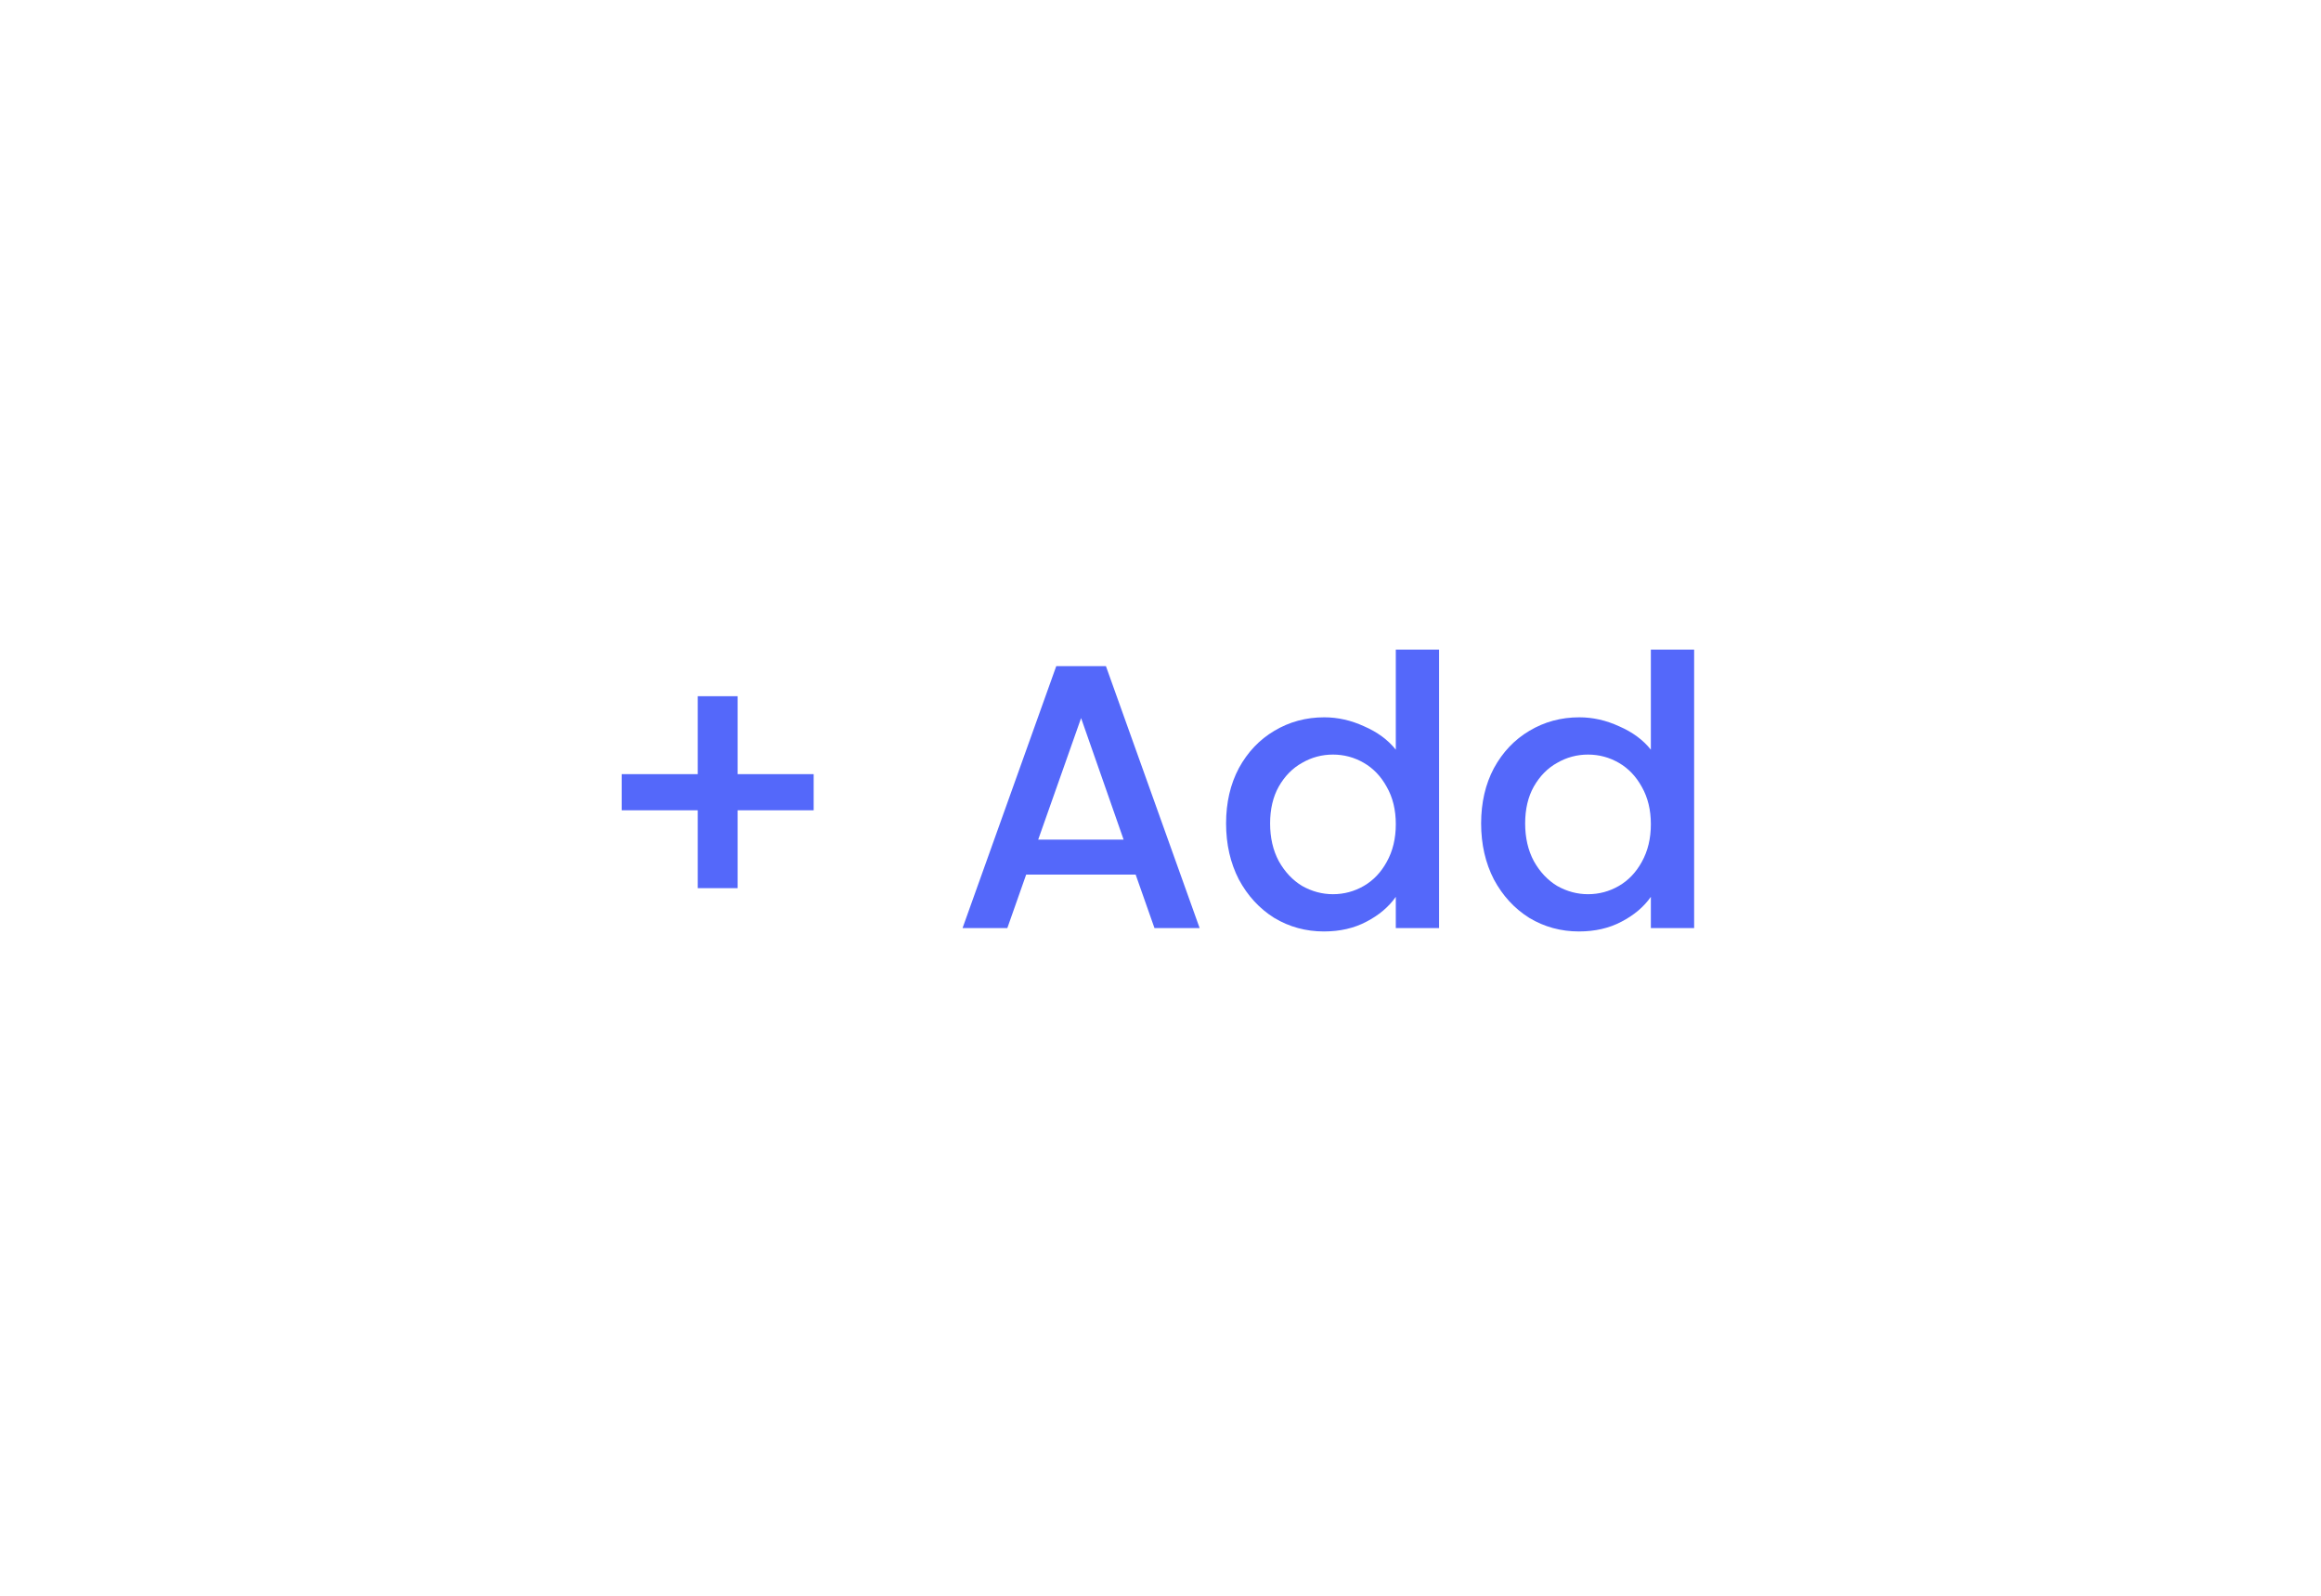 <svg xmlns="http://www.w3.org/2000/svg" fill="none" height="165" viewBox="0 0 240 165" width="240">
<g filter="url(#filter0_d_4941_43782)">
<g filter="url(#filter1_d_4941_43782)">
<rect fill="white" height="92.42" rx="19.457" width="167.816" x="36" y="22"/>
</g>
<path d="M84.136 69.573H76.275V77.628H72.15V69.573H64.29V65.837H72.15V57.782H76.275V65.837H84.136V69.573ZM117.432 76.227H106.108L104.162 81.753H99.531L109.221 54.669H114.357L124.047 81.753H119.377L117.432 76.227ZM116.186 72.608L111.789 60.039L107.353 72.608H116.186ZM126.781 70.935C126.781 68.782 127.222 66.875 128.104 65.215C129.012 63.554 130.232 62.27 131.762 61.362C133.319 60.428 135.044 59.961 136.938 59.961C138.339 59.961 139.714 60.273 141.063 60.895C142.438 61.492 143.527 62.296 144.331 63.308V52.957H148.806V81.753H144.331V78.523C143.605 79.561 142.593 80.417 141.296 81.091C140.025 81.766 138.559 82.103 136.899 82.103C135.031 82.103 133.319 81.636 131.762 80.702C130.232 79.742 129.012 78.419 128.104 76.733C127.222 75.021 126.781 73.088 126.781 70.935ZM144.331 71.013C144.331 69.534 144.02 68.25 143.397 67.16C142.801 66.071 142.009 65.24 141.024 64.67C140.038 64.099 138.974 63.814 137.833 63.814C136.691 63.814 135.628 64.099 134.642 64.67C133.656 65.215 132.852 66.032 132.229 67.121C131.632 68.185 131.334 69.456 131.334 70.935C131.334 72.414 131.632 73.711 132.229 74.826C132.852 75.942 133.656 76.798 134.642 77.395C135.654 77.965 136.717 78.251 137.833 78.251C138.974 78.251 140.038 77.965 141.024 77.395C142.009 76.824 142.801 75.994 143.397 74.904C144.02 73.789 144.331 72.491 144.331 71.013ZM153.154 70.935C153.154 68.782 153.595 66.875 154.478 65.215C155.386 63.554 156.605 62.27 158.135 61.362C159.692 60.428 161.417 59.961 163.311 59.961C164.712 59.961 166.087 60.273 167.436 60.895C168.811 61.492 169.9 62.296 170.705 63.308V52.957H175.18V81.753H170.705V78.523C169.978 79.561 168.966 80.417 167.669 81.091C166.398 81.766 164.932 82.103 163.272 82.103C161.404 82.103 159.692 81.636 158.135 80.702C156.605 79.742 155.386 78.419 154.478 76.733C153.595 75.021 153.154 73.088 153.154 70.935ZM170.705 71.013C170.705 69.534 170.393 68.25 169.771 67.16C169.174 66.071 168.383 65.24 167.397 64.67C166.411 64.099 165.347 63.814 164.206 63.814C163.065 63.814 162.001 64.099 161.015 64.67C160.029 65.215 159.225 66.032 158.602 67.121C158.006 68.185 157.707 69.456 157.707 70.935C157.707 72.414 158.006 73.711 158.602 74.826C159.225 75.942 160.029 76.798 161.015 77.395C162.027 77.965 163.09 78.251 164.206 78.251C165.347 78.251 166.411 77.965 167.397 77.395C168.383 76.824 169.174 75.994 169.771 74.904C170.393 73.789 170.705 72.491 170.705 71.013Z" fill="#5468FA"/>
</g>
<defs>
<filter color-interpolation-filters="sRGB" filterUnits="userSpaceOnUse" height="163.459" id="filter0_d_4941_43782" width="238.855" x="0.481" y="0.688">
<feFlood flood-opacity="0" result="BackgroundImageFix"/>
<feColorMatrix in="SourceAlpha" result="hardAlpha" type="matrix" values="0 0 0 0 0 0 0 0 0 0 0 0 0 0 0 0 0 0 127 0"/>
<feOffset dy="14.208"/>
<feGaussianBlur stdDeviation="17.76"/>
<feComposite in2="hardAlpha" operator="out"/>
<feColorMatrix type="matrix" values="0 0 0 0 0 0 0 0 0 0 0 0 0 0 0 0 0 0 0.42 0"/>
<feBlend in2="BackgroundImageFix" mode="normal" result="effect1_dropShadow_4941_43782"/>
<feBlend in="SourceGraphic" in2="effect1_dropShadow_4941_43782" mode="normal" result="shape"/>
</filter>
<filter color-interpolation-filters="sRGB" filterUnits="userSpaceOnUse" height="111.877" id="filter1_d_4941_43782" width="187.273" x="26.271" y="12.271">
<feFlood flood-opacity="0" result="BackgroundImageFix"/>
<feColorMatrix in="SourceAlpha" result="hardAlpha" type="matrix" values="0 0 0 0 0 0 0 0 0 0 0 0 0 0 0 0 0 0 127 0"/>
<feOffset/>
<feGaussianBlur stdDeviation="4.864"/>
<feComposite in2="hardAlpha" operator="out"/>
<feColorMatrix type="matrix" values="0 0 0 0 0.329 0 0 0 0 0.408 0 0 0 0 0.98 0 0 0 0.2 0"/>
<feBlend in2="BackgroundImageFix" mode="normal" result="effect1_dropShadow_4941_43782"/>
<feBlend in="SourceGraphic" in2="effect1_dropShadow_4941_43782" mode="normal" result="shape"/>
</filter>
</defs>
</svg>